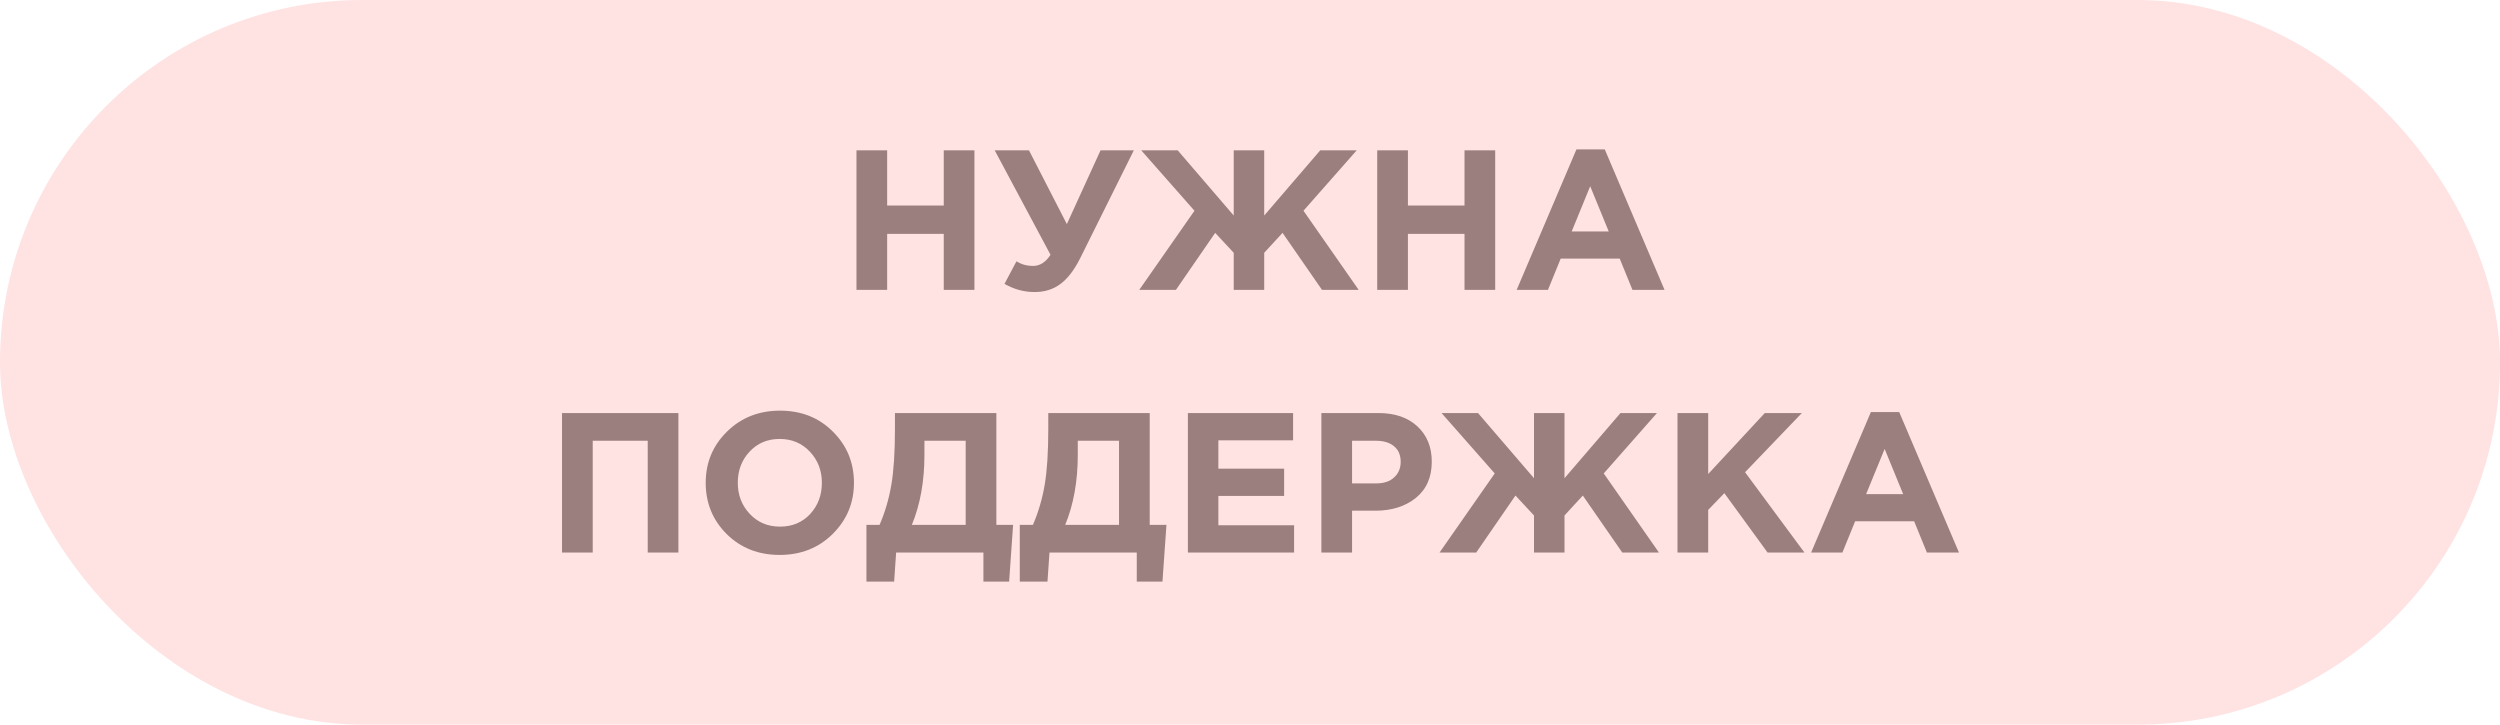 <?xml version="1.0" encoding="UTF-8"?> <svg xmlns="http://www.w3.org/2000/svg" width="276" height="80" viewBox="0 0 276 80" fill="none"> <rect width="276" height="80" rx="40" fill="#FFE2E2"></rect> <path d="M94.554 32V16.6H97.942V22.694H104.19V16.6H107.578V32H104.19V25.818H97.942V32H94.554ZM117.781 24.74L121.499 16.6H125.173L119.255 28.502C118.595 29.822 117.862 30.775 117.055 31.362C116.263 31.949 115.317 32.242 114.217 32.242C113.058 32.242 111.951 31.941 110.895 31.34L112.215 28.854C112.772 29.191 113.381 29.36 114.041 29.36C114.804 29.36 115.449 28.949 115.977 28.128L109.817 16.6H113.601L117.781 24.74ZM139.569 32H136.203V27.908L134.157 25.708L129.823 32H125.775L131.869 23.266L125.995 16.6H130.021L136.203 23.794V16.6H139.569V23.794L145.751 16.6H149.777L143.903 23.266L149.997 32H145.949L141.593 25.708L139.569 27.908V32ZM152.046 32V16.6H155.434V22.694H161.682V16.6H165.07V32H161.682V25.818H155.434V32H152.046ZM167.441 32L174.041 16.49H177.165L183.765 32H180.223L178.815 28.546H172.303L170.895 32H167.441ZM173.513 25.554H177.605L175.559 20.56L173.513 25.554ZM62.048 61V45.6H74.896V61H71.508V48.658H65.436V61H62.048ZM91.923 58.954C90.368 60.494 88.418 61.264 86.071 61.264C83.725 61.264 81.774 60.494 80.219 58.954C78.679 57.414 77.909 55.529 77.909 53.3C77.909 51.085 78.686 49.208 80.241 47.668C81.811 46.113 83.769 45.336 86.115 45.336C88.462 45.336 90.405 46.106 91.945 47.646C93.5 49.186 94.277 51.071 94.277 53.3C94.277 55.515 93.493 57.399 91.923 58.954ZM82.771 56.732C83.651 57.671 84.766 58.14 86.115 58.14C87.465 58.14 88.572 57.678 89.437 56.754C90.302 55.815 90.735 54.664 90.735 53.3C90.735 51.951 90.295 50.807 89.415 49.868C88.535 48.929 87.421 48.46 86.071 48.46C84.722 48.46 83.615 48.929 82.749 49.868C81.884 50.792 81.451 51.936 81.451 53.3C81.451 54.649 81.891 55.793 82.771 56.732ZM95.655 64.212V57.942H97.107C97.708 56.549 98.141 55.075 98.405 53.52C98.669 51.965 98.801 49.927 98.801 47.404V45.6H109.999V57.942H111.847L111.407 64.212H108.569V61H98.933L98.713 64.212H95.655ZM106.611 48.658H102.057V50.22C102.057 53.124 101.595 55.698 100.671 57.942H106.611V48.658ZM112.584 64.212V57.942H114.036C114.638 56.549 115.07 55.075 115.334 53.52C115.598 51.965 115.73 49.927 115.73 47.404V45.6H126.928V57.942H128.776L128.336 64.212H125.498V61H115.862L115.642 64.212H112.584ZM123.54 48.658H118.986V50.22C118.986 53.124 118.524 55.698 117.6 57.942H123.54V48.658ZM131.142 61V45.6H142.758V48.614H134.508V51.738H141.768V54.752H134.508V57.986H142.868V61H131.142ZM145.88 61V45.6H152.172C153.991 45.6 155.428 46.091 156.484 47.074C157.54 48.057 158.068 49.355 158.068 50.968C158.068 52.684 157.482 54.019 156.308 54.972C155.135 55.911 153.646 56.38 151.842 56.38H149.268V61H145.88ZM149.268 53.366H151.952C152.788 53.366 153.441 53.146 153.91 52.706C154.394 52.266 154.636 51.694 154.636 50.99C154.636 50.242 154.394 49.67 153.91 49.274C153.426 48.863 152.752 48.658 151.886 48.658H149.268V53.366ZM172.72 61H169.354V56.908L167.308 54.708L162.974 61H158.926L165.02 52.266L159.146 45.6H163.172L169.354 52.794V45.6H172.72V52.794L178.902 45.6H182.928L177.054 52.266L183.148 61H179.1L174.744 54.708L172.72 56.908V61ZM185.197 61V45.6H188.585V52.332L194.833 45.6H198.925L192.655 52.134L199.211 61H195.141L190.367 54.444L188.585 56.292V61H185.197ZM199.947 61L206.547 45.49H209.671L216.271 61H212.729L211.321 57.546H204.809L203.401 61H199.947ZM206.019 54.554H210.111L208.065 49.56L206.019 54.554Z" fill="#9B7E7E"></path> </svg> 